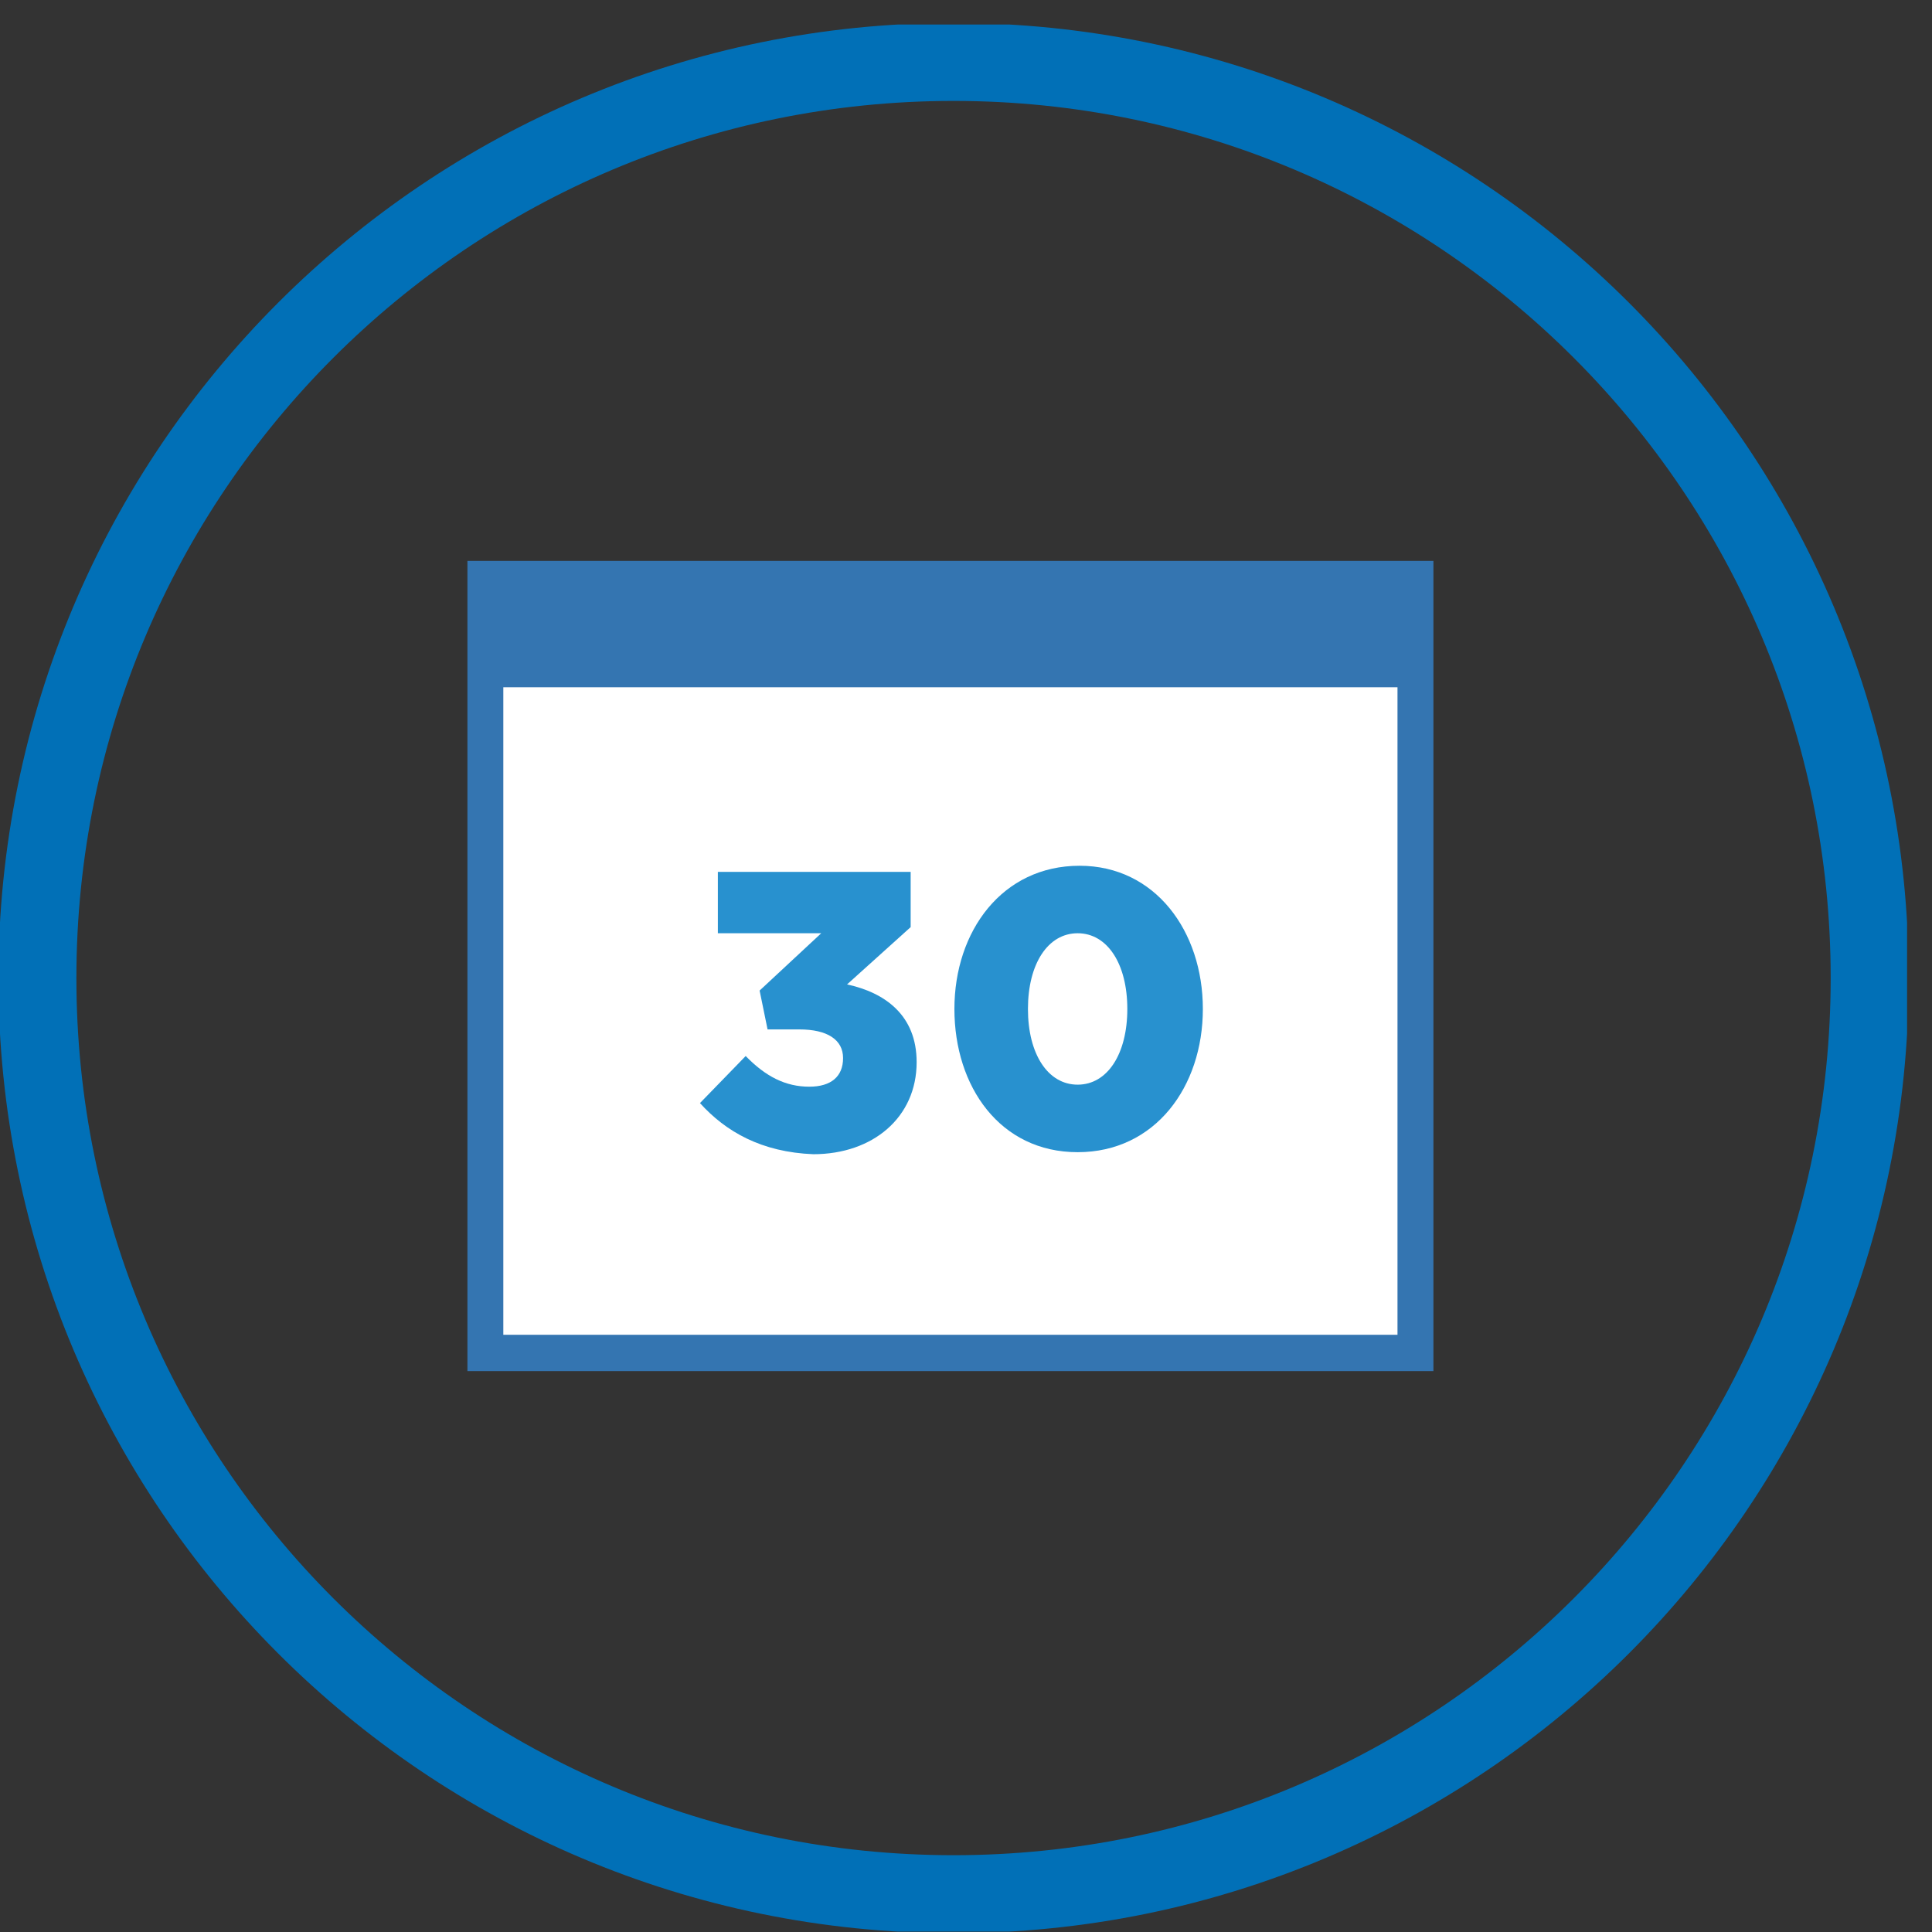 <svg width="62" height="62" viewBox="0 0 62 62" fill="none" xmlns="http://www.w3.org/2000/svg">
<rect x="0" y="0" width="62" height="62" fill="#333333" stroke="none"/>
<g clip-path="url(#clip0)">
<path d="M30.6 60.787C46.837 60.787 60 47.624 60 31.387C60 15.15 46.837 1.987 30.6 1.987C14.363 1.987 1.2 15.15 1.2 31.387C1.2 47.624 14.363 60.787 30.6 60.787Z" stroke="#0170B7" stroke-width="2.503" stroke-miterlimit="10"/>
<g clip-path="url(#clip1)">
<path d="M45.553 21.349H15.446V43.475H45.553V21.349Z" fill="white" stroke="#3475B1" stroke-width="0.282" stroke-miterlimit="10"/>
<path d="M45.553 18.459H15.446V21.348H45.553V18.459Z" fill="#3475B1" stroke="#3475B1" stroke-width="0.282" stroke-miterlimit="10"/>
<path d="M15.446 43.54V18.459H45.553V43.475V43.54H15.446Z" stroke="#3475B1" stroke-width="1.412" stroke-miterlimit="10"/>
<path d="M45.553 21.349H15.446" stroke="#3475B1" stroke-width="1.412" stroke-miterlimit="10"/>
<path d="M22.463 35.399L23.93 33.889C24.568 34.545 25.206 34.873 25.971 34.873C26.673 34.873 27.055 34.545 27.055 33.954C27.055 33.363 26.545 33.035 25.652 33.035H24.632L24.377 31.788L26.354 29.949H23.037V27.98H29.224V29.752L27.183 31.591C28.395 31.853 29.416 32.575 29.416 34.086C29.416 35.858 28.012 37.04 26.099 37.04C24.44 36.974 23.292 36.318 22.463 35.399Z" fill="#2891CF"/>
<path d="M30.628 32.379C30.628 29.884 32.159 27.783 34.646 27.783C37.07 27.783 38.601 29.884 38.601 32.379C38.601 34.874 37.07 36.975 34.583 36.975C32.095 36.975 30.628 34.874 30.628 32.379ZM36.177 32.379C36.177 30.934 35.539 29.949 34.583 29.949C33.626 29.949 32.988 30.934 32.988 32.379C32.988 33.823 33.626 34.808 34.583 34.808C35.539 34.808 36.177 33.823 36.177 32.379Z" fill="#2891CF"/>
</g>
</g>
<defs>
<clipPath id="clip0">
<rect width="61.2" height="61.2" fill="white" transform="translate(0 0.787)"/>
</clipPath>
<clipPath id="clip1">
<rect width="31" height="26" fill="white" transform="translate(15 18)"/>
</clipPath>
</defs>
</svg>
